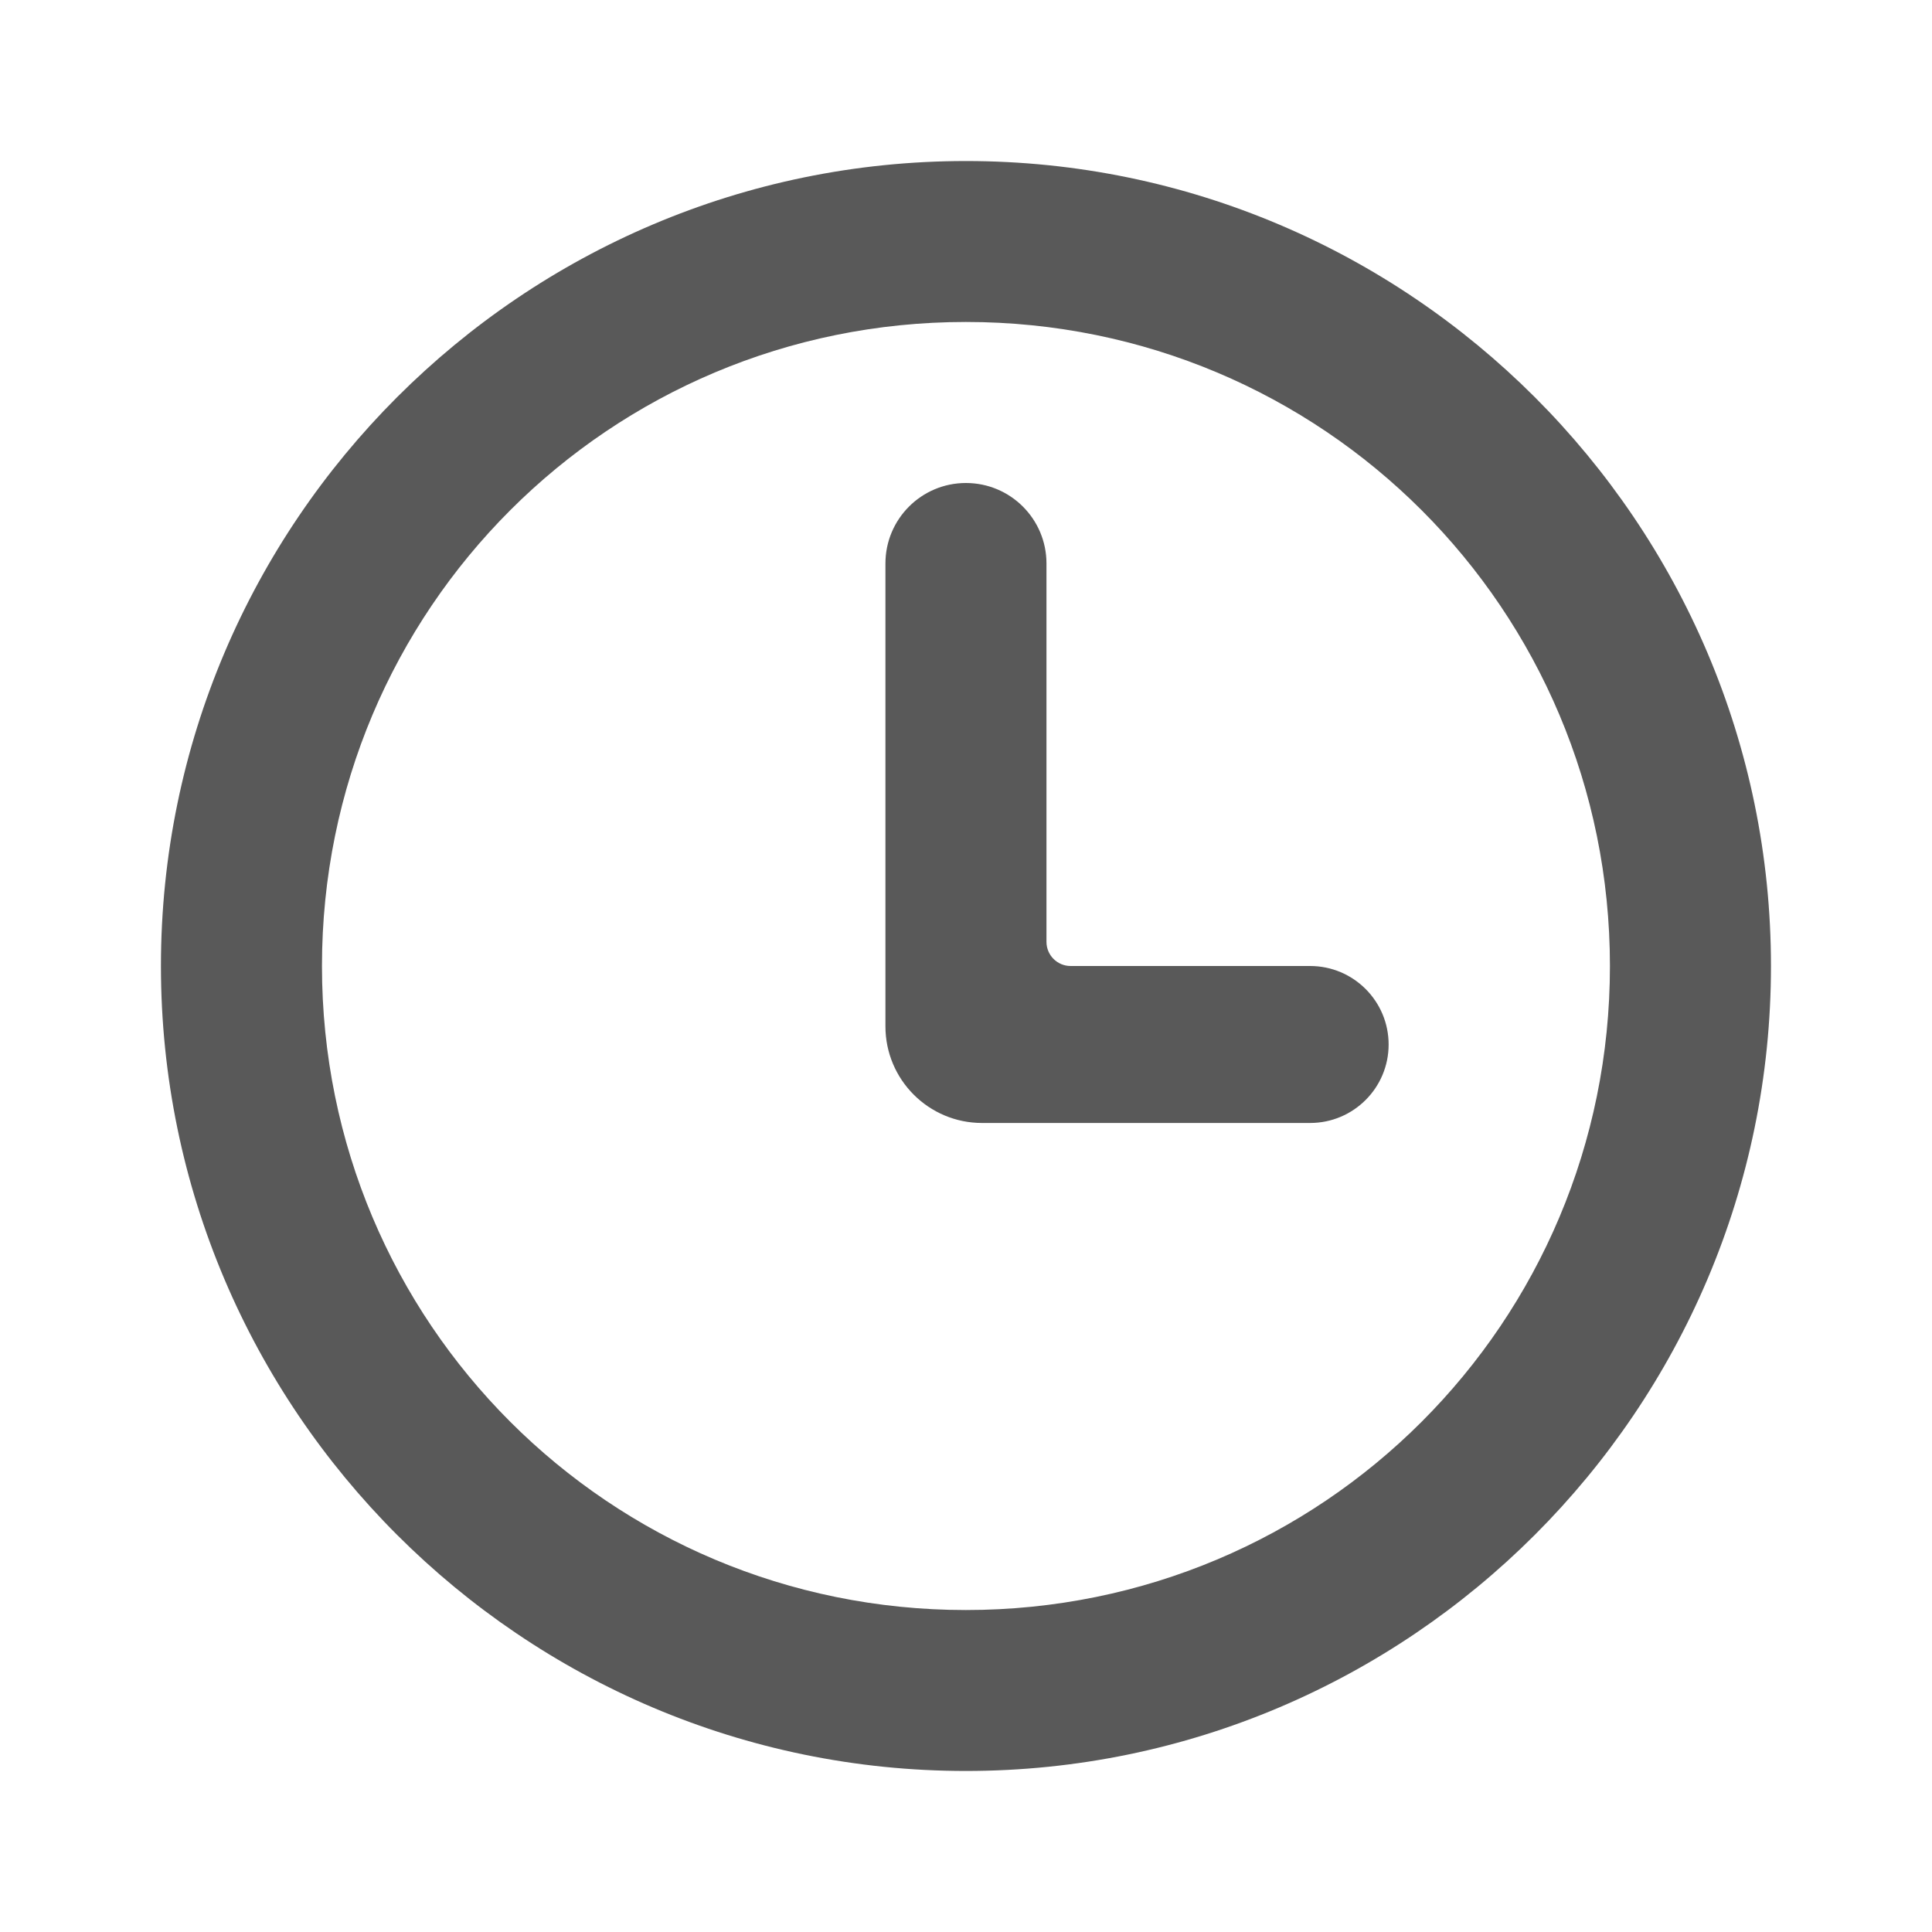 <svg width="20" height="20" viewBox="0 0 20 20" fill="none" xmlns="http://www.w3.org/2000/svg">
<path d="M9.999 1.667C5.407 1.667 1.666 5.408 1.666 10C1.666 14.593 5.407 18.333 9.999 18.333C14.592 18.333 18.333 14.593 18.333 10C18.333 5.408 14.592 1.667 9.999 1.667ZM9.999 3.333C13.691 3.333 16.666 6.308 16.666 10C16.666 13.692 13.691 16.667 9.999 16.667C6.308 16.667 3.333 13.692 3.333 10C3.333 6.308 6.308 3.333 9.999 3.333ZM9.999 5C9.539 5 9.166 5.373 9.166 5.833V10.625C9.166 11.177 9.614 11.625 10.166 11.625H13.562C14.011 11.625 14.375 11.261 14.375 10.813C14.375 10.364 14.011 10 13.562 10H11.083C10.945 10 10.833 9.888 10.833 9.75V5.833C10.833 5.373 10.46 5 9.999 5Z" fill="#595959"/>
</svg>
